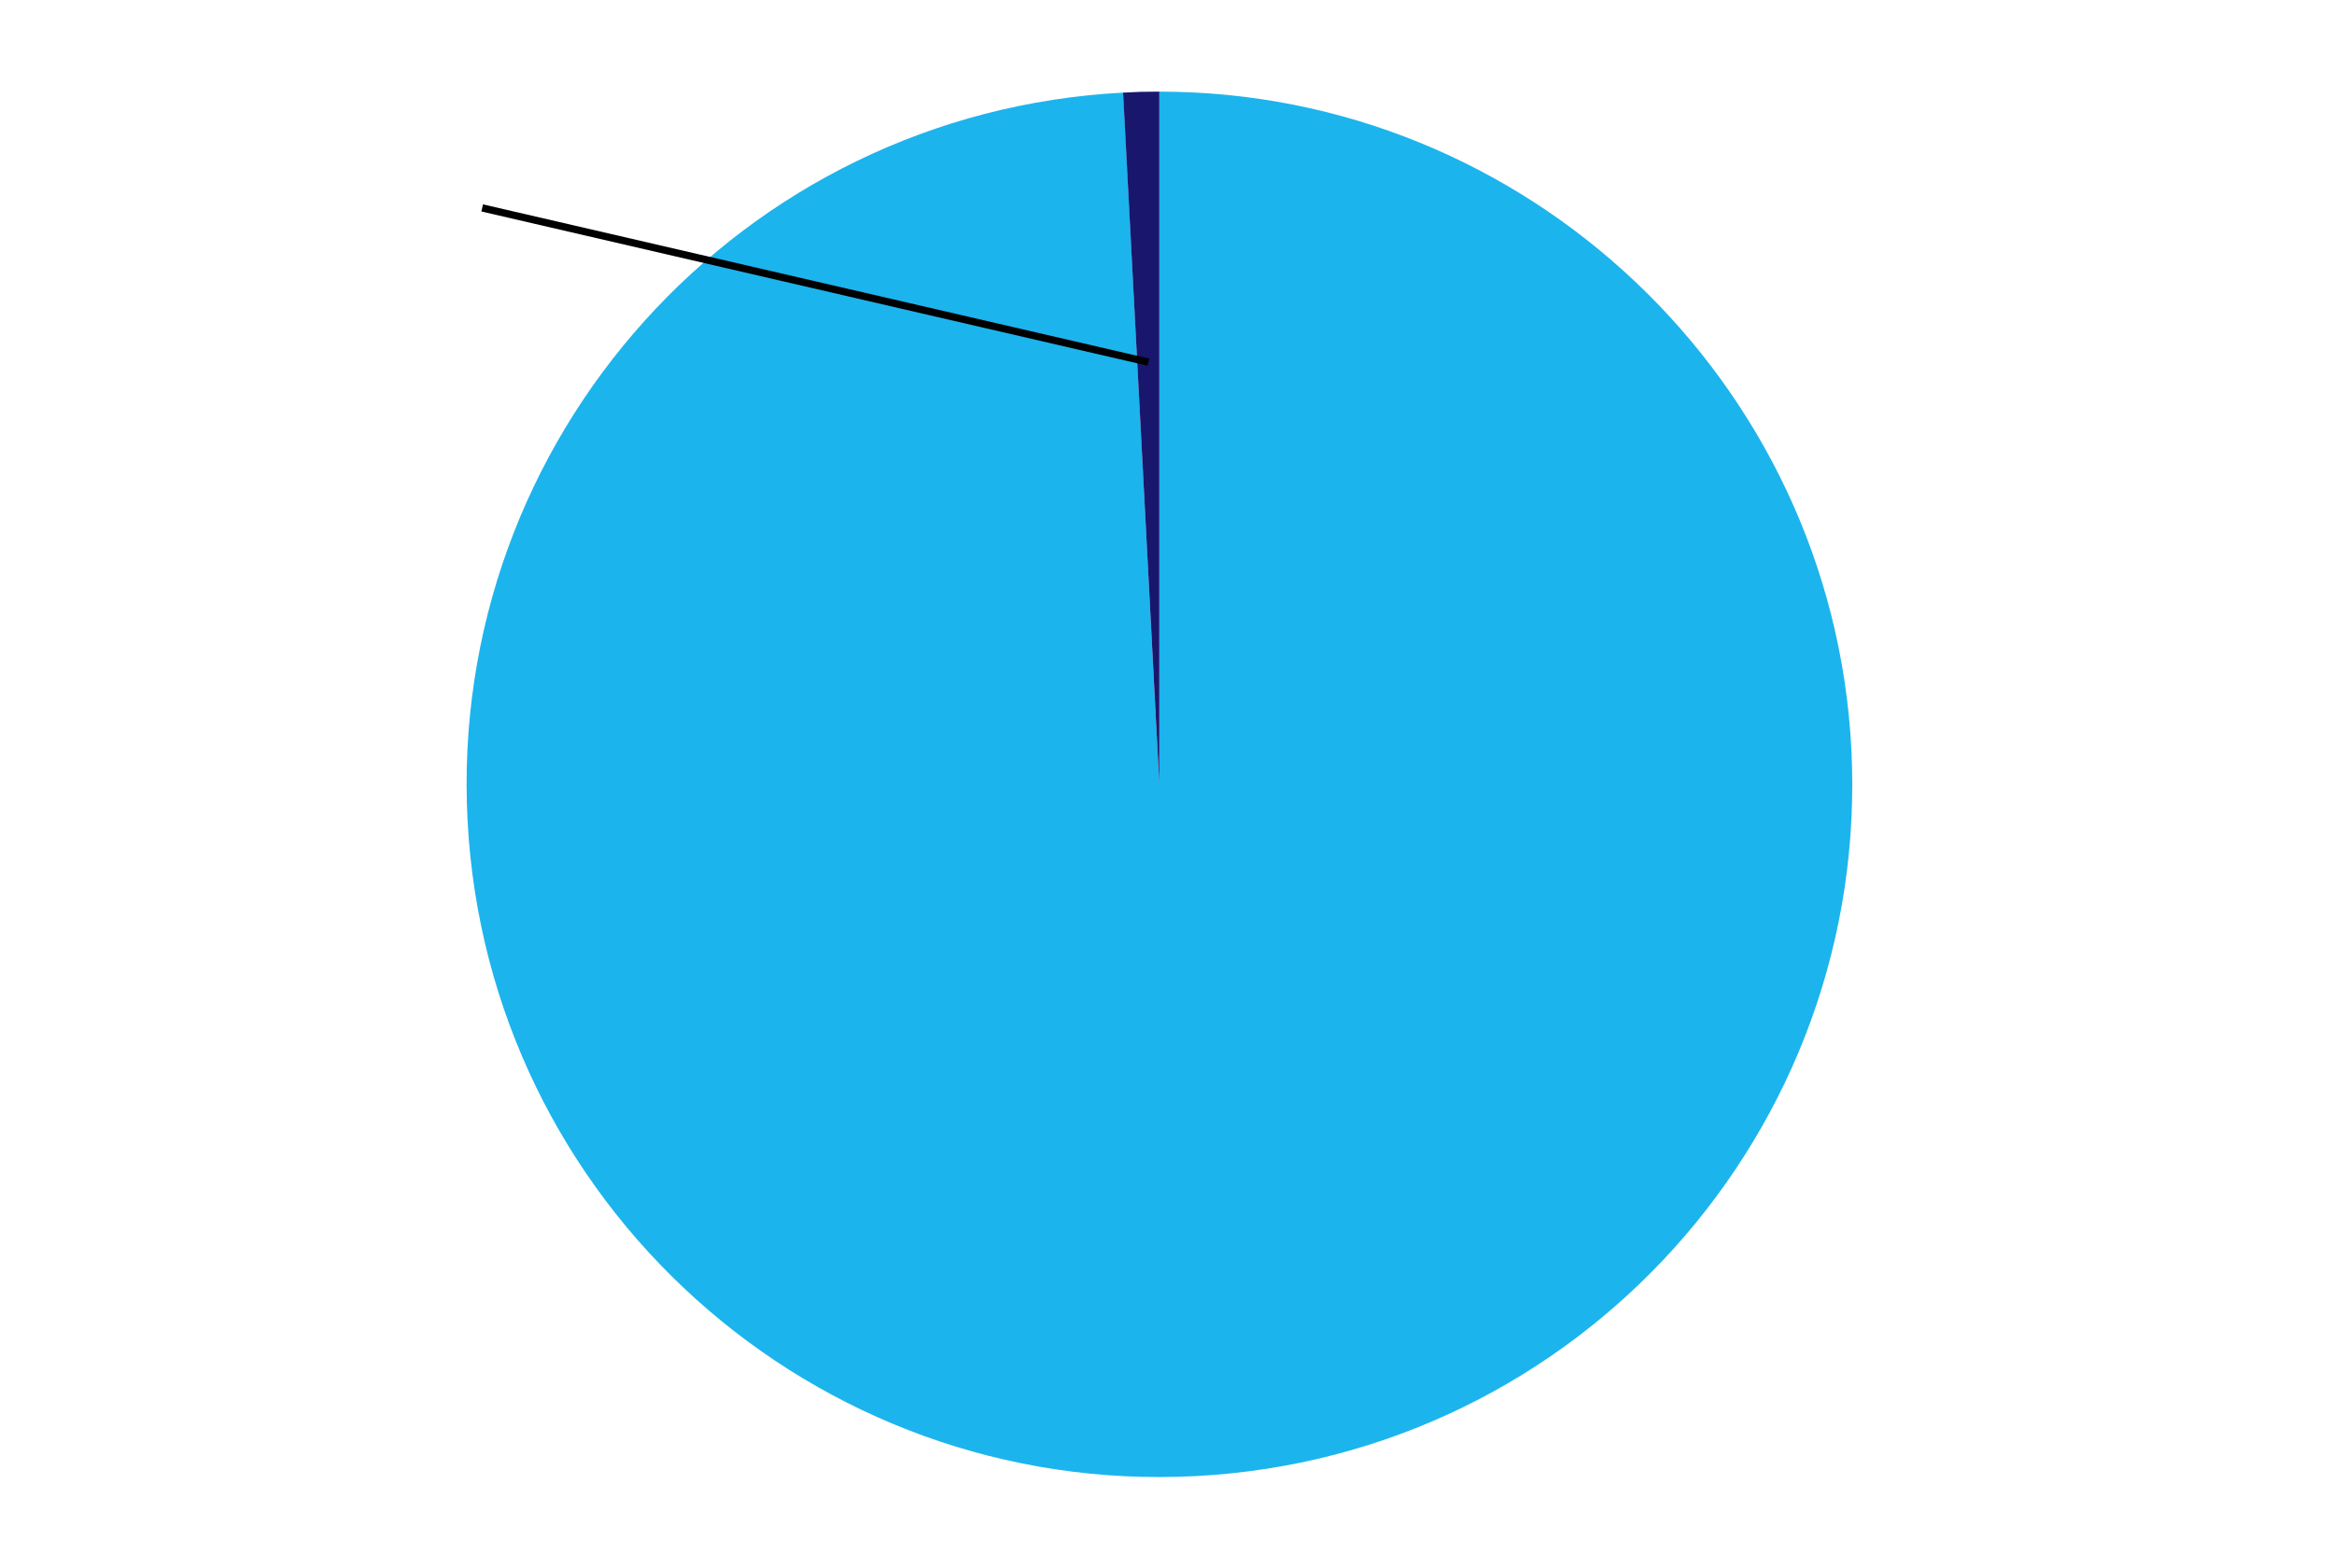 <svg id="レイヤー_1" data-name="レイヤー 1" xmlns="http://www.w3.org/2000/svg" viewBox="0 0 640 430"><defs><style>.cls-1{fill:#fff;}.cls-2{fill:#1cb4ed;}.cls-3{fill:#19166e;}.cls-4{fill:none;stroke:#000;stroke-miterlimit:10;stroke-width:2px;}</style></defs><rect class="cls-1" width="640" height="430"/><path class="cls-2" d="M317.9,215.13,308,25.4c-104.79,5.49-185.28,94.89-179.79,199.67s94.89,185.29,199.68,179.8S513.13,310,507.64,205.19c-5.27-100.6-89-180.06-189.74-180.06Z"/><path class="cls-3" d="M317.9,215.13v-190c-4.19,0-5.75.05-9.94.27Z"/><line class="cls-4" x1="314.9" y1="99.33" x2="132.22" y2="57.03"/></svg>